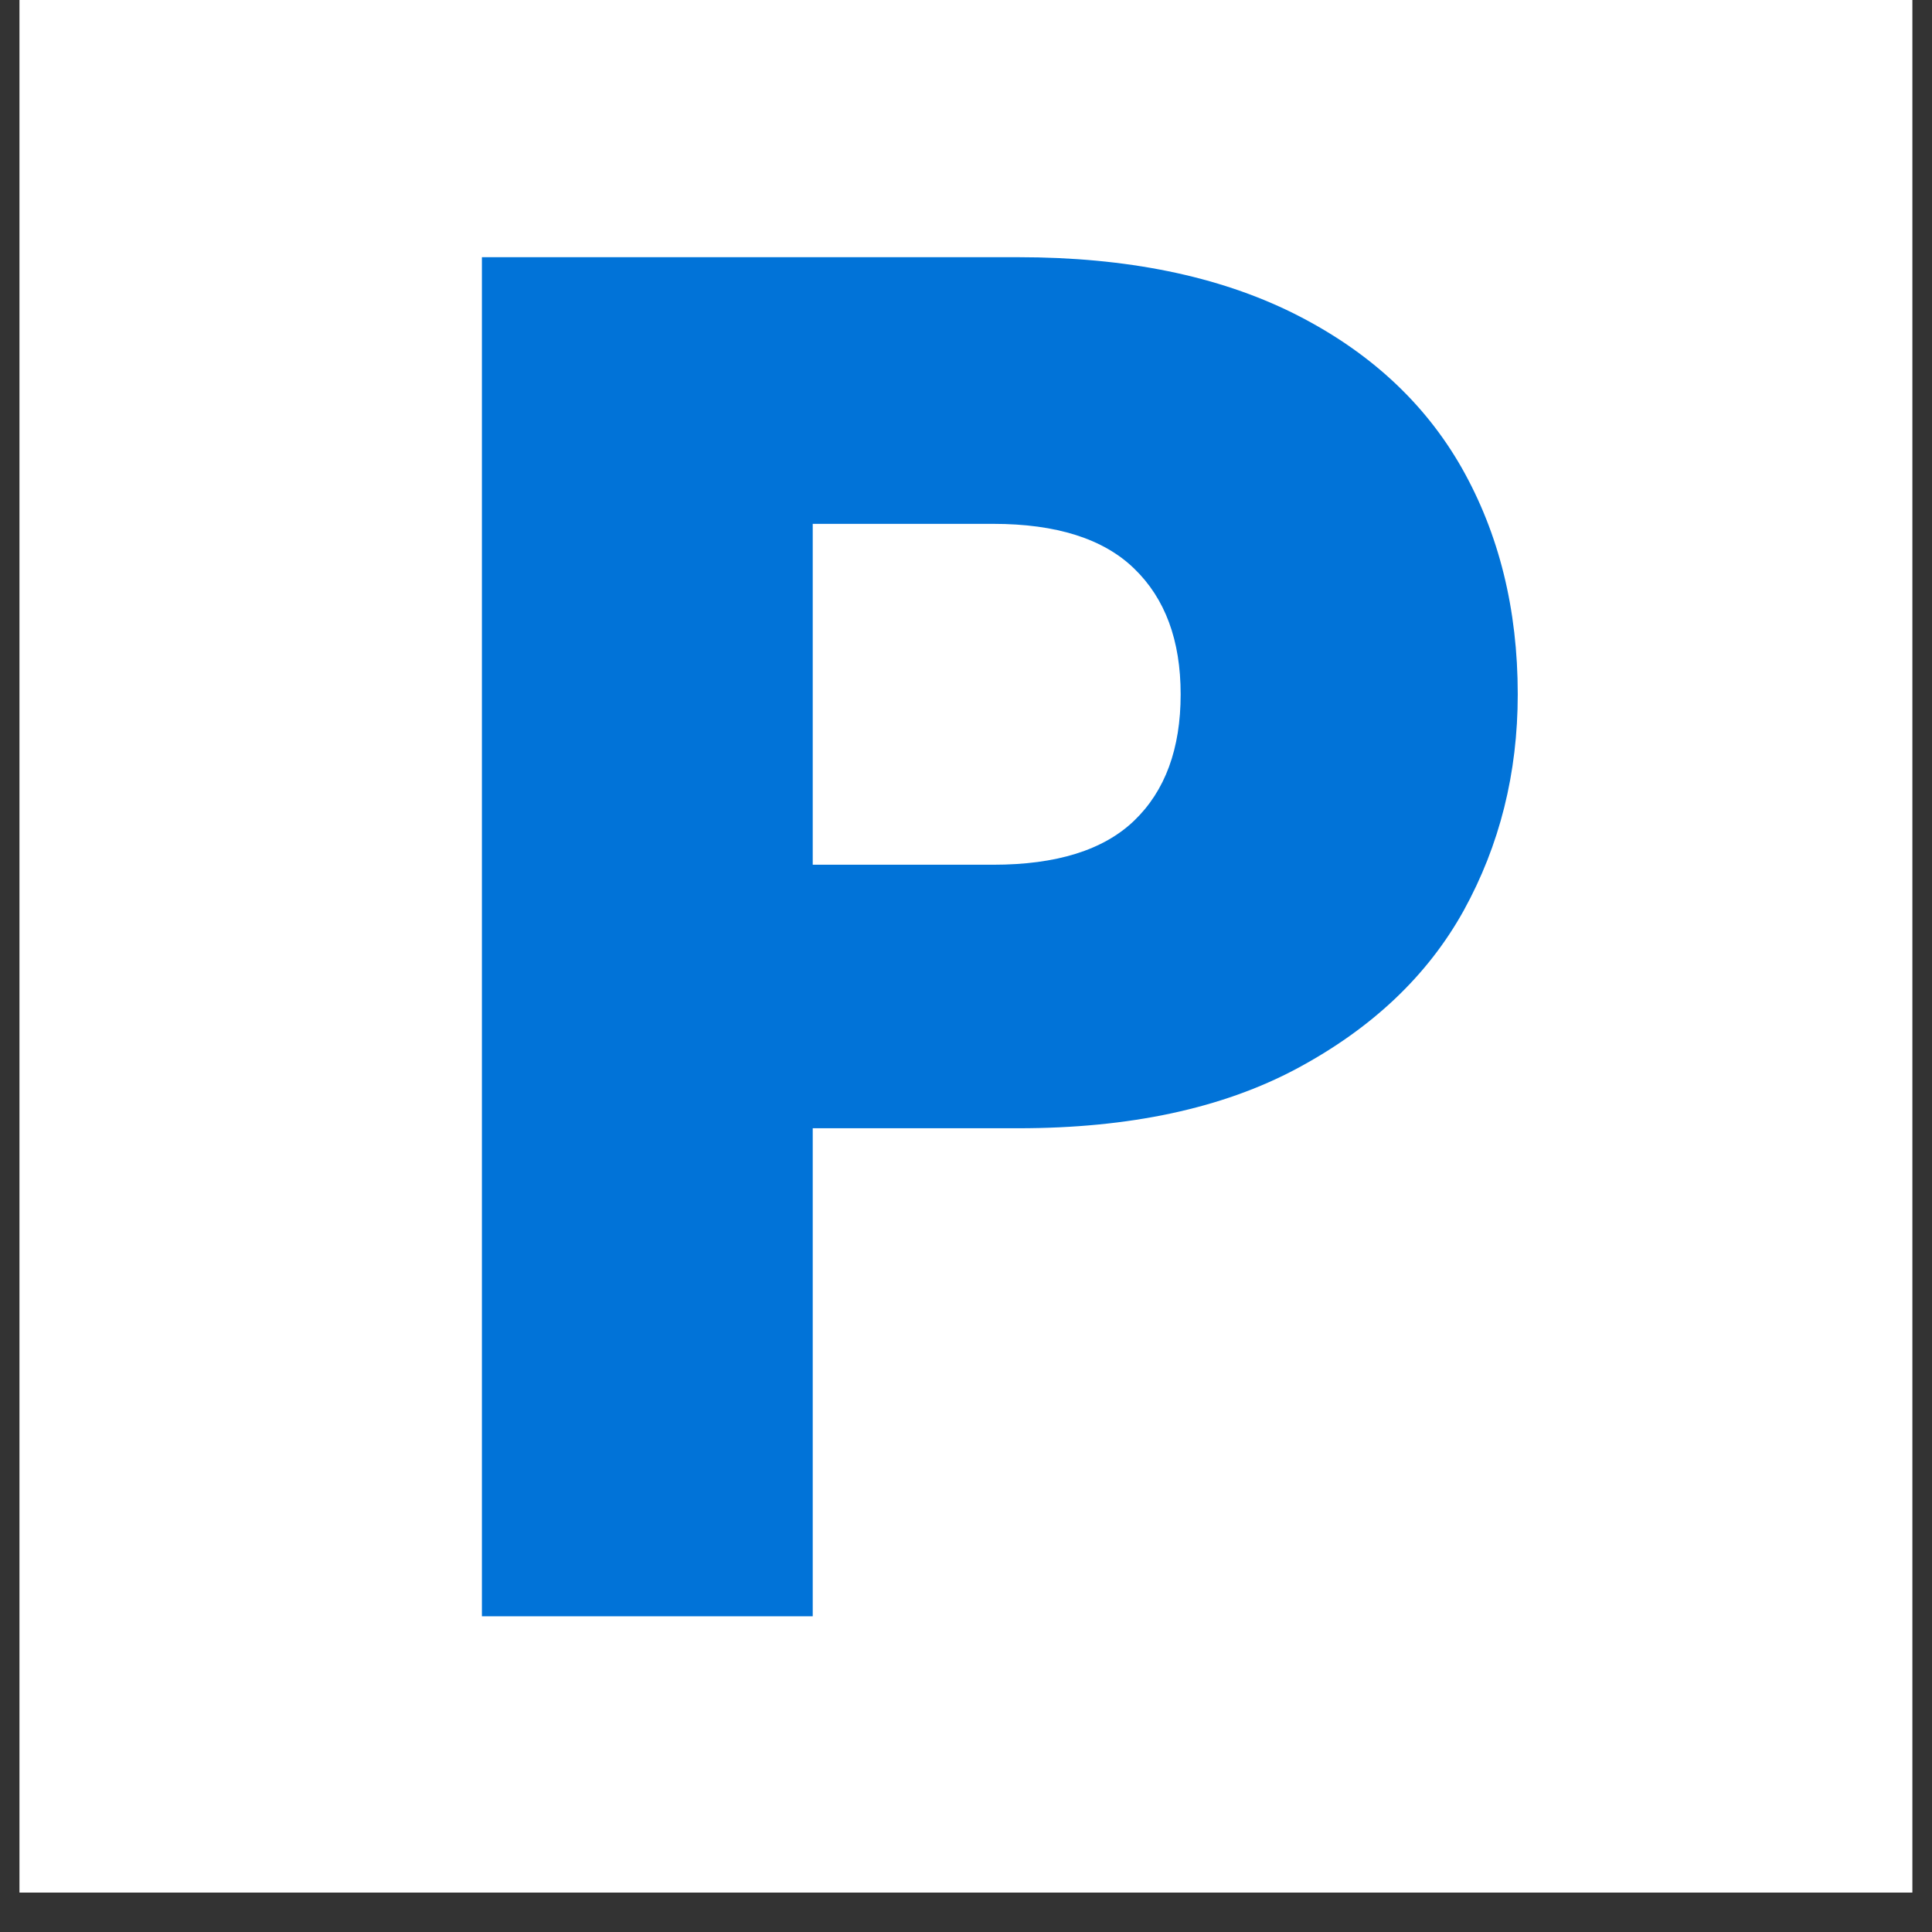 <svg version="1.2" preserveAspectRatio="xMidYMid meet" height="64" viewBox="0 0 48 48" zoomAndPan="magnify" width="64" xmlns:xlink="http://www.w3.org/1999/xlink" xmlns="http://www.w3.org/2000/svg"><rect x="0" y="0" width="48" height="48" fill="#333333" stroke="none"/><defs><clipPath id="090c1fd2fa"><path d="M 0.488 0 L 47.508 0 L 47.508 47.02 L 0.488 47.02 Z M 0.488 0"></path></clipPath></defs><g id="032fa9c95b"><g clip-path="url(#090c1fd2fa)" clip-rule="nonzero"><path d="M 0.488 0 L 47.512 0 L 47.512 47.02 L 0.488 47.02 Z M 0.488 0" style="stroke:none;fill-rule:nonzero;fill:#ffffff;fill-opacity:1;"></path><path d="M 0.488 0 L 47.512 0 L 47.512 47.02 L 0.488 47.02 Z M 0.488 0" style="stroke:none;fill-rule:nonzero;fill:#ffffff;fill-opacity:1;"></path></g><g style="fill:#0173d8;fill-opacity:1;"><g transform="translate(8.989, 40.156)"><path d="M 28.719 -22.906 C 28.719 -20.945 28.27 -19.156 27.375 -17.531 C 26.477 -15.914 25.098 -14.609 23.234 -13.609 C 21.379 -12.617 19.07 -12.125 16.312 -12.125 L 11.203 -12.125 L 11.203 0 L 2.984 0 L 2.984 -33.766 L 16.312 -33.766 C 19 -33.766 21.273 -33.301 23.141 -32.375 C 25.004 -31.445 26.398 -30.164 27.328 -28.531 C 28.254 -26.895 28.719 -25.02 28.719 -22.906 Z M 15.688 -18.672 C 17.258 -18.672 18.426 -19.035 19.188 -19.766 C 19.957 -20.504 20.344 -21.551 20.344 -22.906 C 20.344 -24.25 19.957 -25.289 19.188 -26.031 C 18.426 -26.77 17.258 -27.141 15.688 -27.141 L 11.203 -27.141 L 11.203 -18.672 Z M 15.688 -18.672" style="stroke:none"></path></g></g></g></svg>